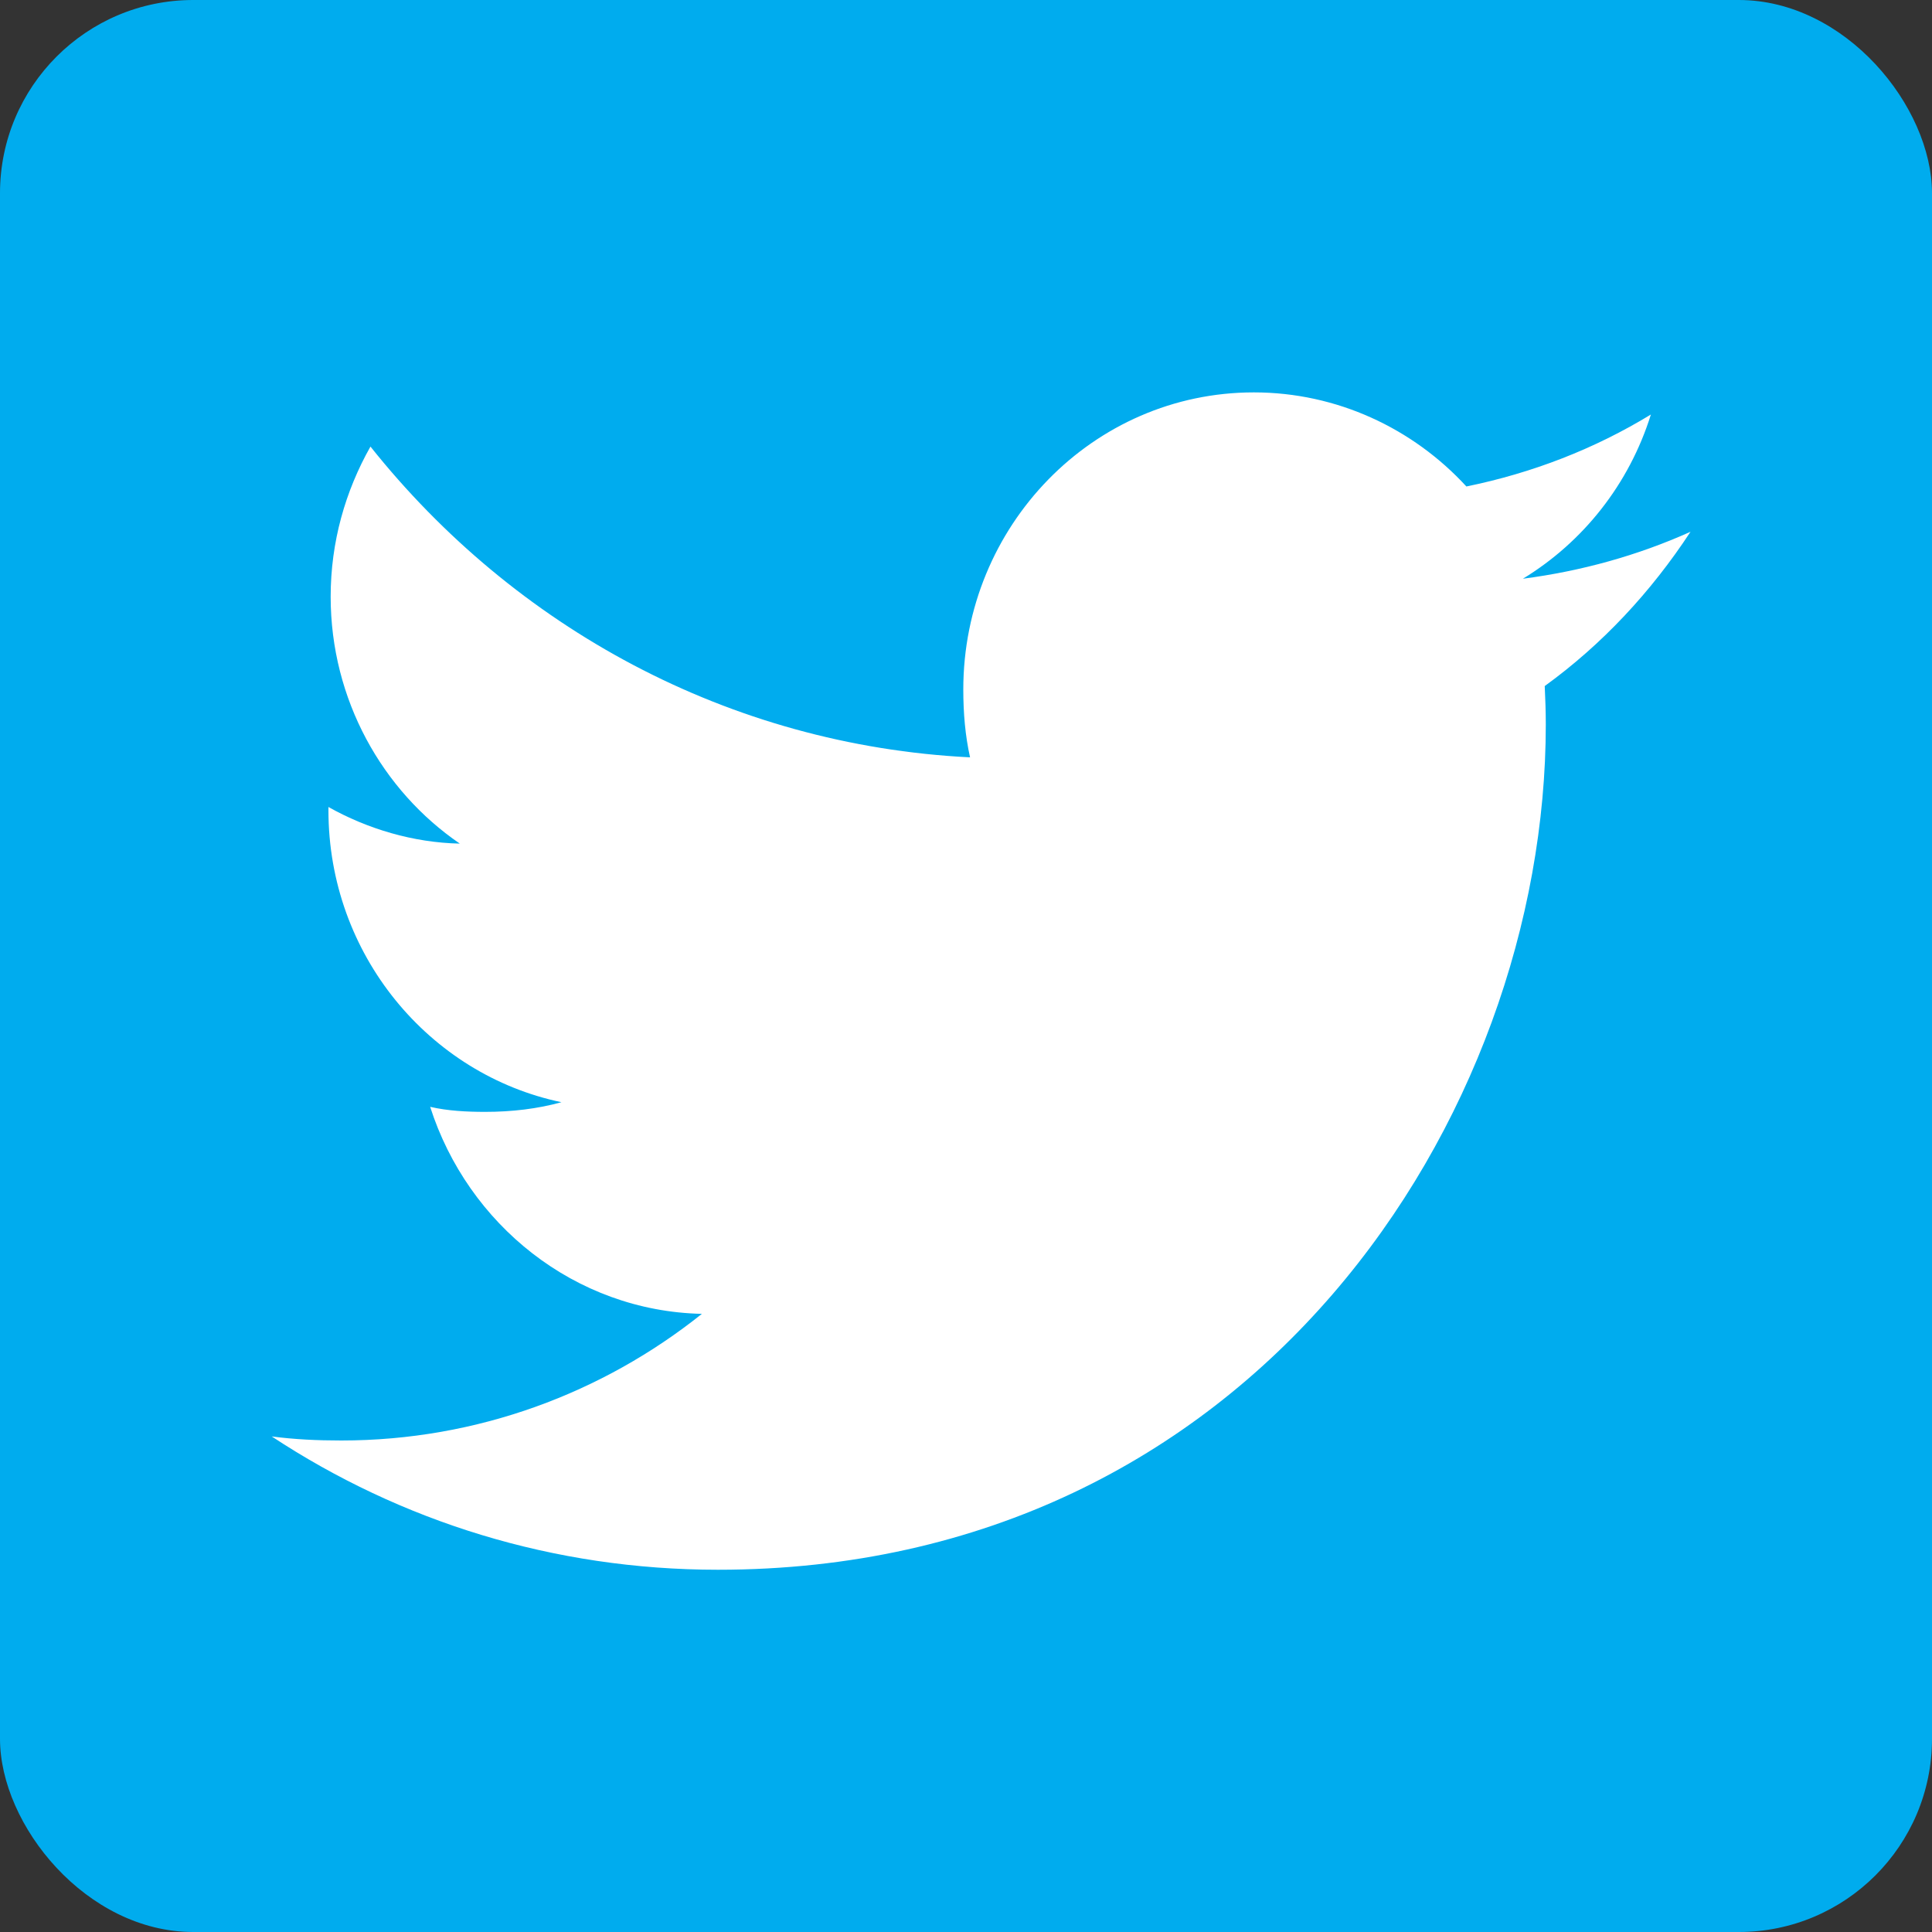 <svg xmlns="http://www.w3.org/2000/svg" width="20" height="20" viewBox="0 0 20 20">
    <rect x="0" y="0" width="20" height="20" fill="#333333" stroke="none"/>
    <g fill="none" fill-rule="evenodd">
        <rect width="20" height="20" fill="#00ACEE" rx="2"/>
        <path fill="#FFF" fill-rule="nonzero" d="M17.5 5.505c-.546.245-1.128.407-1.735.486.624-.38 1.1-.979 1.325-1.7-.582.355-1.225.605-1.91.745-.552-.601-1.34-.974-2.2-.974-1.666 0-3.008 1.382-3.008 3.076 0 .244.02.479.07.702-2.504-.125-4.719-1.35-6.207-3.217-.26.46-.412.987-.412 1.554 0 1.066.537 2.01 1.337 2.556-.483-.01-.958-.153-1.36-.379v.034c0 1.495 1.044 2.736 2.412 3.022-.245.068-.512.1-.789.1-.193 0-.387-.01-.57-.052.39 1.218 1.497 2.114 2.813 2.143-1.024.818-2.325 1.311-3.733 1.311-.247 0-.484-.011-.72-.042 1.333.878 2.914 1.38 4.619 1.38 5.54 0 8.57-4.688 8.57-8.75 0-.137-.005-.268-.011-.398.597-.433 1.1-.974 1.509-1.597z"/>
    </g>
</svg>
